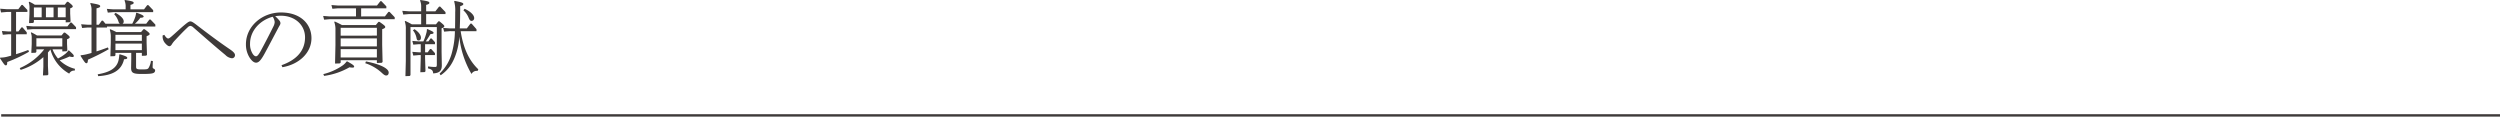 <svg xmlns="http://www.w3.org/2000/svg" xmlns:xlink="http://www.w3.org/1999/xlink" width="1050.5" height="49" viewBox="0 0 1050.5 49">
  <defs>
    <clipPath id="clip-path">
      <rect id="長方形_38" data-name="長方形 38" width="201" height="32" fill="none"/>
    </clipPath>
  </defs>
  <g id="グループ_51" data-name="グループ 51" transform="translate(-74 -1075.124)">
    <g id="グループ_30" data-name="グループ 30" transform="translate(74 1075.124)" clip-path="url(#clip-path)">
      <path id="パス_11" data-name="パス 11" d="M173.5,12.719a7.347,7.347,0,0,1,1.484,3.078c.169.923.337,1.2.911,1.2.607,0,.98-.376.98-1.2,0-.993-.913-2.394-2.7-3.522Zm21.224-8.377a8.292,8.292,0,0,1,2.192,3.112c.4.991.744,1.333,1.25,1.333a1.131,1.131,0,0,0,1.079-1.23c0-1.2-1.551-2.77-4.016-3.864ZM179.068,5.916H187.2V5.094L184.973,2.77H184.5l-1.551,1.982h-3.881v-2.7c1.012-.273,1.349-.478,1.349-.854,0-.513-.573-.718-3.744-1.2L176.5.207a6.346,6.346,0,0,1,.474,2.734V4.752h-5.163l-2.768-.205.4,1.574,2.363-.205h5.163v4.306h-3.915c-.911-.513-1.756-.957-2.768-1.435l-.2.205a9.473,9.473,0,0,1,.438,3.351V25.607L170.362,32l1.79-.068.337-.344v-20.2h11.067V27.011c0,.957-.169,1.128-.641,1.128a18.847,18.847,0,0,1-3-.239l-.1.82c1.788.444,2.125.991,2.194,2.119,2.5-.137,3.643-.957,3.643-3.452l-.1-5.607V11.9c.877-.308,1.147-.547,1.147-.854,0-.41-.371-.72-2.024-2.087H184.2l-1.012,1.264h-4.117ZM191.147,13.1a35.3,35.3,0,0,1-1.113,8.48,18.722,18.722,0,0,1-5.331,9.366l.472.683c3.577-2.461,5.331-5.573,6.579-9.4A27.7,27.7,0,0,0,193,15.385a38.783,38.783,0,0,0,5.129,15.692,2.415,2.415,0,0,1,2.53-1.264l.337-.683c-3.881-3.659-6.343-8.89-7.422-16.034h6.647v-.82l-2.057-2.36h-.472l-1.52,2.018h-2.968c.1-2.5.169-5.5.169-9.334.843-.239,1.315-.513,1.315-.889,0-.478-.573-.752-3.679-1.333l-.169.205a13.957,13.957,0,0,1,.438,4.477c0,2.736-.034,4.992-.067,6.873h-2.226l-2.768-.205.4,1.572,2.363-.205ZM178.9,17.4c.708-.991,1.383-2.087,1.99-3.078,1.046-.068,1.284-.205,1.284-.547,0-.376-.371-.581-2.565-1.572l-.236.137a5.3,5.3,0,0,1-.27,1.709,17.923,17.923,0,0,1-1.214,3.351H176.03l-2.766-.205.4,1.572,2.361-.205h.776v3.42h-.776l-2.766-.205.4,1.572,2.361-.205h.776V24.24l-.169,6.119,1.823-.068.337-.342-.169-5.709V23.147h4.151v-.82l-1.587-1.745h-.472l-.978,1.4H178.63v-3.42h4.151v-.82l-1.419-1.572h-.472l-.877,1.23Zm-25.427,9.163a18.536,18.536,0,0,1,6.984,4.067c.843.786,1.315,1.094,1.821,1.094.641,0,1.046-.444,1.046-1.264,0-1.5-2.968-3.383-9.547-4.65Zm-7.863-.686a7.044,7.044,0,0,1-1.754,1.711,24.521,24.521,0,0,1-8,3.554l.337.754a29.651,29.651,0,0,0,10.662-3.625,6.761,6.761,0,0,0,1.25.137c.573,0,.708-.171.708-.444,0-.41-.643-.923-2.936-2.189Zm3.982-18.973H138.558L135.79,6.7l.4,1.572,2.363-.205h27.3v-.82l-2.161-2.258h-.472l-1.484,1.916H151.75V3.488h10.595v-.82L160.288.515h-.472L158.4,2.326H142.032l-2.766-.205.4,1.572,2.361-.205h7.559Zm-6.444,4.787h15.218v3.283H143.147Zm0,4.445h15.218V19.49H143.147Zm0,4.511h15.218v3.488H143.147Zm0,4.65h15.216v1.164l2.06-.07.337-.342-.169-7.247V12.275c.978-.342,1.282-.581,1.282-.923,0-.41-.371-.752-2.395-2.155h-.472l-1.081,1.333H143.687a31.876,31.876,0,0,0-3.038-1.5l-.2.205a9.008,9.008,0,0,1,.506,3.42v6.256l-.169,7.8,2.024-.068.339-.342Zm-35.586-1.64c-.371,0-.809-.239-1.282-.889a7.491,7.491,0,0,1-1.214-4.376c0-5.641,4.387-9.983,9.516-11.35a4.494,4.494,0,0,1,.843,2.256,4.589,4.589,0,0,1-.472,1.677c-1.655,3.349-3.645,7.213-5.5,10.6-.913,1.64-1.419,2.085-1.891,2.085m11.1,4.581c6.784-1.128,12.216-5.88,12.216-12.2,0-5.985-4.623-10.8-12.789-10.8-8.063,0-14.746,5.88-14.746,13.366a10.313,10.313,0,0,0,1.419,5.4c1.079,1.743,2.057,2.326,2.833,2.326,1.079,0,1.992-.925,3.51-3.659,2.125-3.9,4.016-7.557,5.736-10.769.3-.581.506-.923.641-1.162a2.128,2.128,0,0,0,.371-1.027,2.091,2.091,0,0,0-.607-1.264,14.7,14.7,0,0,0-1.619-1.64,14.378,14.378,0,0,1,2.361-.205c5.9,0,10.19,3.83,10.19,9.093,0,5.985-4.083,9.676-9.887,11.694ZM68.334,14.906v.205a4.257,4.257,0,0,0,1.248,3.249c.742.82,1.284,1.059,1.587,1.059.371,0,.708-.273,1.012-.752A9.4,9.4,0,0,1,73.5,16.959c1.653-1.745,3.375-3.625,5.331-5.436a1.986,1.986,0,0,1,1.147-.649,2.187,2.187,0,0,1,1.183.581c4.621,4.033,9.008,7.9,13.563,11.658a4.426,4.426,0,0,0,2.734,1.367,1.268,1.268,0,0,0,1.282-1.367c0-.581-.54-1.3-1.99-2.292-4.893-3.315-9.617-6.871-14.611-10.7-1.113-.82-1.655-1.128-2.161-1.128-.54,0-1.046.376-1.956,1.094-2.159,1.745-3.915,3.488-6.107,5.368-.708.583-.978.72-1.214.72-.474,0-.98-.446-1.655-1.54ZM41.252,32c5.772-.342,9.785-2.223,10.865-7.078,1.183-.1,1.351-.273,1.351-.615,0-.376-.371-.683-3.139-1.5l-.2.171a13.869,13.869,0,0,1-.3,2.256c-.776,3.522-3.881,5.162-8.774,5.983ZM52.793,3.932H47.665L44.9,3.727,45.3,5.3l2.363-.207h16.7v-.82L62.341,2.155h-.472L60.519,3.932h-5.7V2.053c1.012-.273,1.349-.478,1.349-.854,0-.513-.573-.718-3.676-1.2l-.169.207a6.378,6.378,0,0,1,.472,2.734ZM38.452,22.258c-.607.171-1.214.342-1.788.478a17.2,17.2,0,0,1-2.7.478l-.135.239c1.821,2.873,2.057,3.112,2.5,3.112.407,0,.542-.344.643-1.506a85.547,85.547,0,0,0,8.7-4.376l-.337-.752c-1.653.615-3.272,1.2-4.792,1.677V11.557h4.421v-.41H65.277v-.822L63.253,8.206h-.472L61.43,9.983H56.672a13.767,13.767,0,0,0,2.3-2.529c1.046,0,1.383-.205,1.383-.547s-.641-.752-2.97-1.572l-.2.171a9.4,9.4,0,0,1-.3,1.469,18.073,18.073,0,0,1-1.315,3.007H51.476a1.07,1.07,0,0,0,.506-1.025c0-1.094-1.282-2.358-3.407-3.554l-.607.547a8.141,8.141,0,0,1,1.788,3.007,1.821,1.821,0,0,0,.607,1.025H44.323l-1.079-1.3h-.472l-1.25,1.709h-.978V3.522c1.25-.342,1.554-.513,1.554-.889,0-.581-.71-.786-4.016-1.367l-.169.205a5.882,5.882,0,0,1,.54,2.871v6.051H36.867L34.1,10.188l.4,1.574,2.363-.205h1.585Zm21.156-5.094h-11.1V14.633h11.1Zm0,3.9h-11.1V18.324h11.1Zm0,1.164v1.23l1.821-.068.337-.342L61.6,17.916v-2.7c1.012-.41,1.284-.615,1.284-.923,0-.342-.238-.615-2.127-2.016h-.472l-1.012,1.2H48.879a24.171,24.171,0,0,0-2.565-1.2l-.2.205a9.465,9.465,0,0,1,.438,3.351v2.05l-.169,5.778,1.79-.068.337-.342V22.224h6.647v2.358l-.067,3.932c0,2.085.809,2.563,4.387,2.563,3.137,0,4.286-.1,4.994-.41a1.116,1.116,0,0,0,.708-1.025c0-.376-.2-.581-.573-.786a.683.683,0,0,1-.472-.683c0-.41.034-1.128.1-2.531l-.809-.1a7.386,7.386,0,0,1-1.014,3.044c-.4.513-.708.581-2.934.581-2.024,0-2.3-.171-2.3-1.23V22.224ZM13.8,11.079l-2.768-.205.4,1.572,2.363-.205H31.953v-.82l-1.889-1.95h-.472l-1.25,1.608ZM6.748,5.026h4.758v-.82L9.516,2.087H9.043L7.692,3.864H2.835L.067,3.659.438,5.233l2.4-.207H4.69v8.206H3.577L.809,13.027,1.18,14.6l2.4-.205H4.69v8.992c-.641.171-1.248.342-1.788.478a11.628,11.628,0,0,1-2.8.342L0,24.48c1.788,2.668,1.99,2.975,2.462,2.975.441,0,.575-.376.575-1.4a58.906,58.906,0,0,0,9.142-4.306l-.3-.754c-1.585.617-3.407,1.232-5.129,1.779V14.394h4.488v-.82l-1.754-2.05H9.01L7.726,13.232H6.748ZM17.511,7.249H14.238v-4.1h3.274Zm4.994,0H19.3v-4.1h3.206Zm1.79-4.1H27.6v4.1H24.295ZM14.611,1.984A14.112,14.112,0,0,0,12.281.72l-.2.205a7.716,7.716,0,0,1,.3,2.666v2.36L12.214,9.71,13.9,9.641,14.24,9.3V8.411H27.6V9.4l1.722-.068.337-.308-.169-3.315V3.522c.809-.308,1.079-.547,1.079-.786,0-.41-.371-.752-1.925-1.982h-.472L27.2,1.984ZM26.184,19.556h-10.9V16.068h10.9Zm5.331,9.368a14.107,14.107,0,0,1-6.444-3.59,28.4,28.4,0,0,0,4.151-1.606,5.518,5.518,0,0,0,1.248.239c.3,0,.54-.137.54-.41,0-.41-.135-.649-2.024-2.358h-.238A6.471,6.471,0,0,1,27.6,22.5a16.422,16.422,0,0,1-3.238,2.085,13.818,13.818,0,0,1-2.3-3.864h4.117v.891l1.788-.068.337-.342-.135-2.736V16.515c.708-.308,1.115-.513,1.115-.856,0-.41-.373-.718-1.958-1.948h-.472l-1.012,1.2H15.555a25.989,25.989,0,0,0-2.4-1.333l-.2.205a5.1,5.1,0,0,1,.373,2.189V18.5l-.171,3.727,1.79-.068.337-.342v-1.1h3.307A25.961,25.961,0,0,1,8.3,28.617l.371.752A26.233,26.233,0,0,0,18.22,24v4l-.169,3.693,1.925-.07.337-.342-.169-3.622V22.053c.371-.41.708-.822,1.046-1.267a16.537,16.537,0,0,0,7.9,10.154,2.238,2.238,0,0,1,2.294-1.264Z" transform="translate(0 0)" fill="#3e3a39"/>
    </g>
    <line id="線_5" data-name="線 5" x2="1050" transform="translate(74.5 1123.624)" fill="none" stroke="#3e3a39" stroke-width="1"/>
  </g>
</svg>

